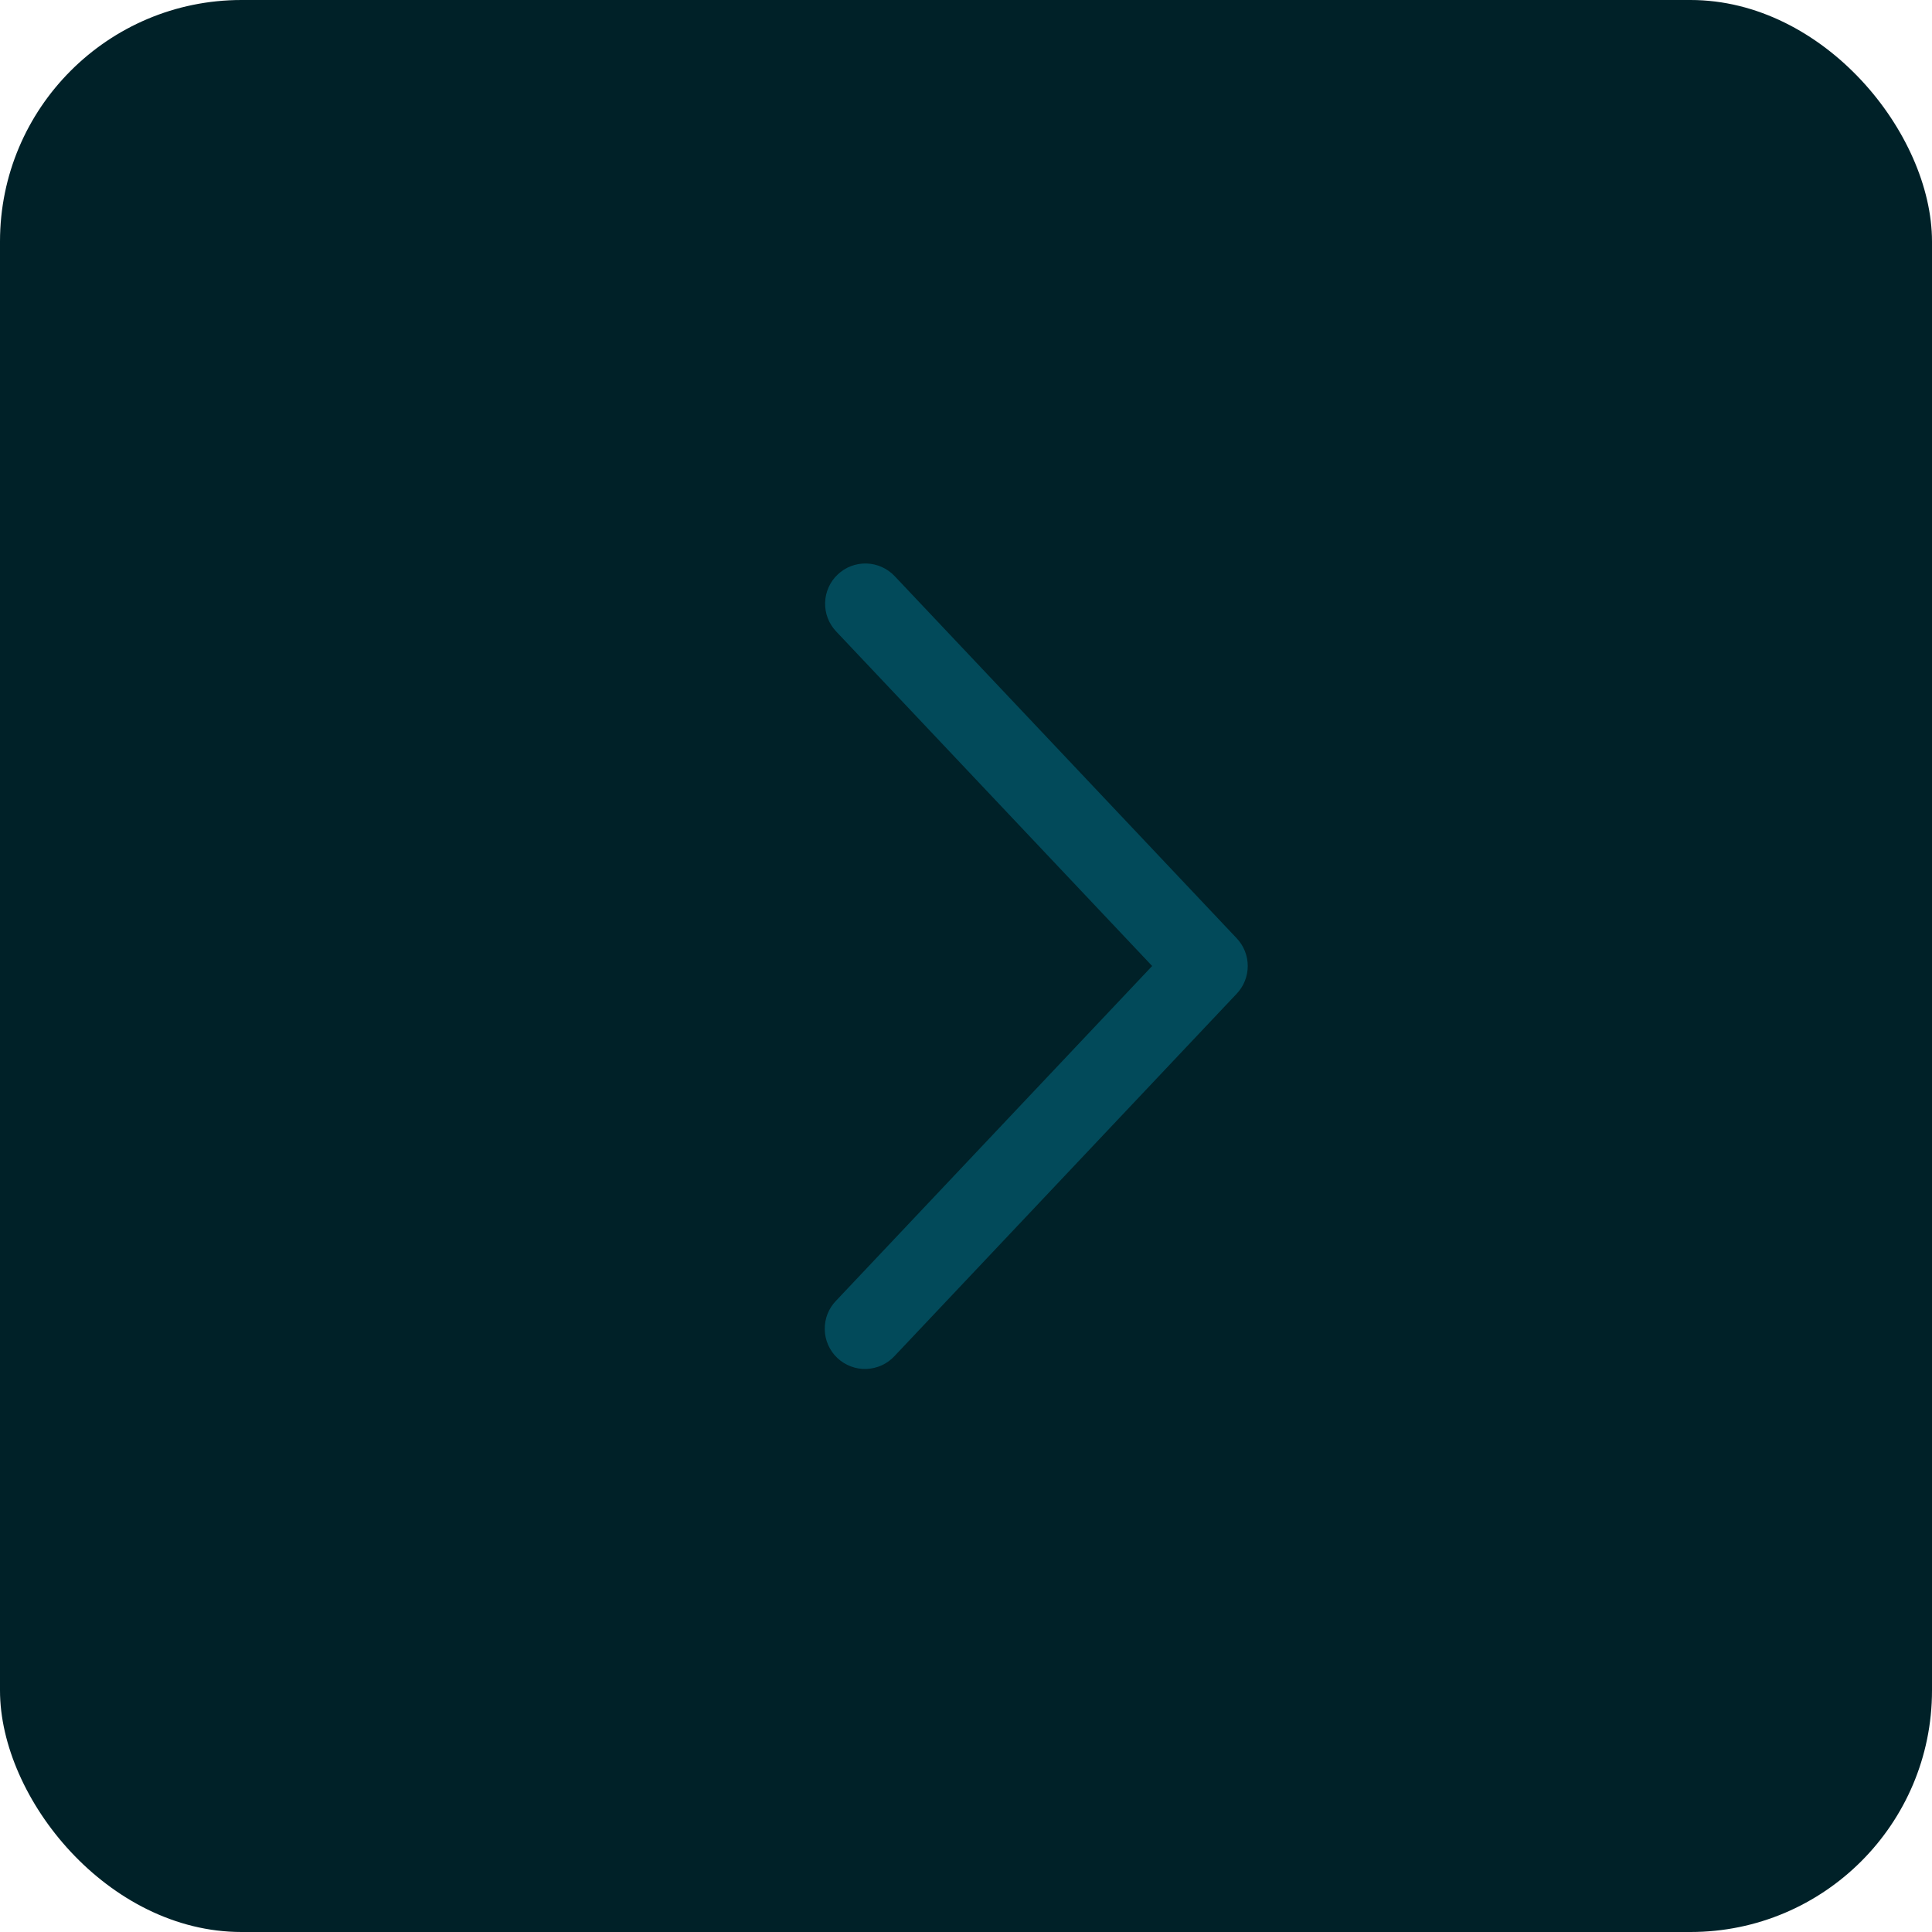 <?xml version="1.0" encoding="UTF-8"?> <svg xmlns="http://www.w3.org/2000/svg" width="48" height="48" viewBox="0 0 48 48" fill="none"><rect width="48" height="48" rx="6" fill="#002128"></rect><path d="M20.773 15.687C20.682 15.591 20.612 15.479 20.565 15.357C20.518 15.234 20.496 15.103 20.5 14.972C20.503 14.84 20.533 14.711 20.587 14.591C20.64 14.471 20.717 14.363 20.813 14.273C20.908 14.183 21.02 14.112 21.143 14.065C21.266 14.019 21.397 13.996 21.528 14C21.659 14.004 21.788 14.033 21.908 14.087C22.028 14.141 22.136 14.217 22.227 14.313L30.727 23.313C30.902 23.499 31 23.744 31 24C31 24.256 30.902 24.501 30.727 24.687L22.227 33.688C22.137 33.786 22.029 33.864 21.909 33.92C21.788 33.975 21.658 34.006 21.526 34.011C21.393 34.016 21.261 33.994 21.137 33.947C21.013 33.9 20.9 33.83 20.804 33.739C20.707 33.648 20.63 33.538 20.576 33.417C20.523 33.296 20.493 33.166 20.491 33.033C20.488 32.901 20.511 32.769 20.559 32.646C20.608 32.523 20.68 32.41 20.773 32.315L28.625 24L20.773 15.687Z" fill="#09ACCE" fill-opacity="0.3"></path></svg> 